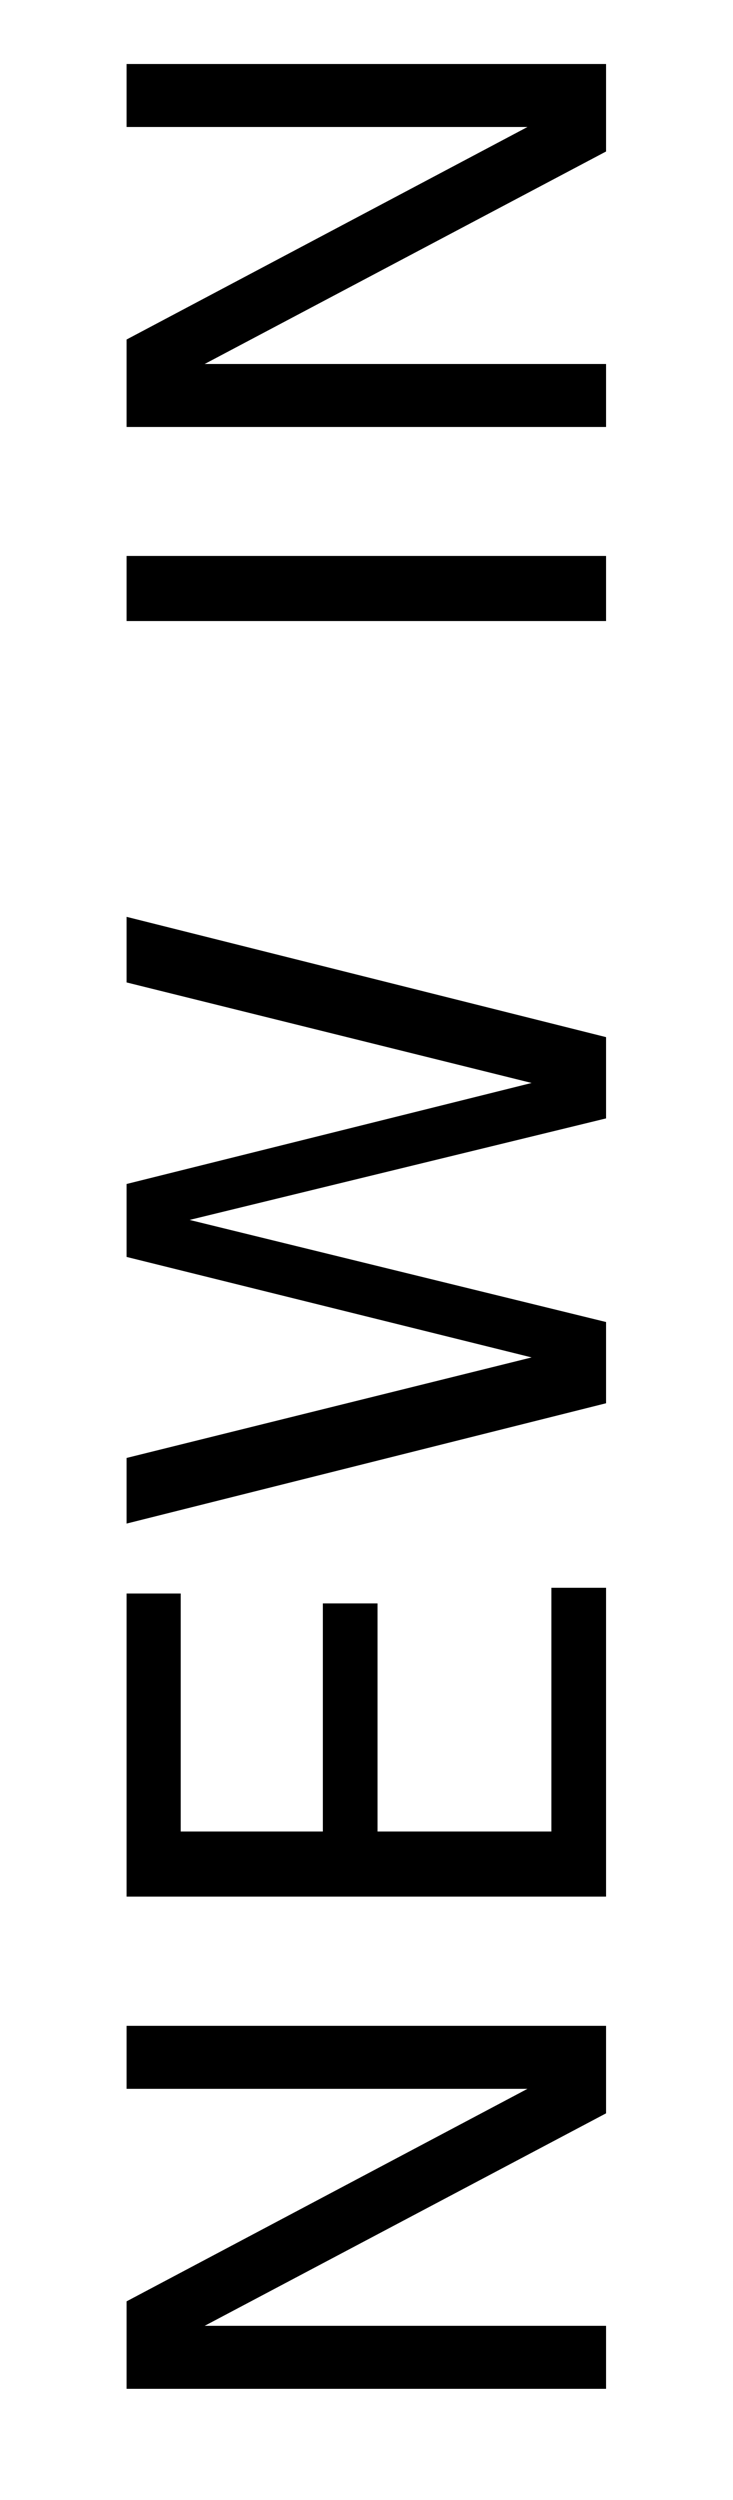 <?xml version="1.0" encoding="UTF-8"?>
<svg xmlns="http://www.w3.org/2000/svg" xmlns:xlink="http://www.w3.org/1999/xlink" width="22px" height="75px" viewBox="0 0 22 75" version="1.1">
<defs>
<g>
<symbol overflow="visible" id="glyph0-0">
<path style="stroke:none;" d="M 3.484 -0.984 L -13.922 -0.984 L -13.922 -10.844 L 3.484 -10.844 Z M 2.391 -2.094 L 2.391 -9.75 L -12.812 -9.75 L -12.812 -2.094 Z M 2.391 -2.094 "/>
</symbol>
<symbol overflow="visible" id="glyph0-1">
<path style="stroke:none;" d="M -14.391 -1.938 L -14.391 -4.562 L -2.359 -10.938 L -14.391 -10.938 L -14.391 -12.828 L 0 -12.828 L 0 -10.203 L -12.047 -3.828 L 0 -3.828 L 0 -1.938 Z M -14.391 -1.938 "/>
</symbol>
<symbol overflow="visible" id="glyph0-2">
<path style="stroke:none;" d="M -14.391 -1.938 L -14.391 -11.031 L -12.766 -11.031 L -12.766 -3.891 L -8.5 -3.891 L -8.5 -10.734 L -6.859 -10.734 L -6.859 -3.891 L -1.641 -3.891 L -1.641 -11.203 L 0 -11.203 L 0 -1.938 Z M -14.391 -1.938 "/>
</symbol>
<symbol overflow="visible" id="glyph0-3">
<path style="stroke:none;" d="M -14.391 -0.656 L -14.391 -2.625 L -2.234 -5.641 L -14.391 -8.656 L -14.391 -10.844 L -2.234 -13.875 L -14.391 -16.891 L -14.391 -18.859 L 0 -15.25 L 0 -12.812 L -12.5 -9.766 L 0 -6.703 L 0 -4.266 Z M -14.391 -0.656 "/>
</symbol>
<symbol overflow="visible" id="glyph0-4">
<path style="stroke:none;" d=""/>
</symbol>
<symbol overflow="visible" id="glyph0-5">
<path style="stroke:none;" d="M -14.391 -1.938 L -14.391 -3.891 L 0 -3.891 L 0 -1.938 Z M -14.391 -1.938 "/>
</symbol>
</g>
</defs>
<g id="surface1">
<g style="fill:rgb(0%,0%,0%);fill-opacity:1;">
  <use xlink:href="#glyph0-1" x="18.19" y="73.605"/>
  <use xlink:href="#glyph0-2" x="18.19" y="58.838"/>
  <use xlink:href="#glyph0-3" x="18.19" y="46.365"/>
  <use xlink:href="#glyph0-4" x="18.19" y="26.845"/>
  <use xlink:href="#glyph0-5" x="18.19" y="20.57"/>
  <use xlink:href="#glyph0-1" x="18.19" y="14.748"/>
</g>
</g>
</svg>
